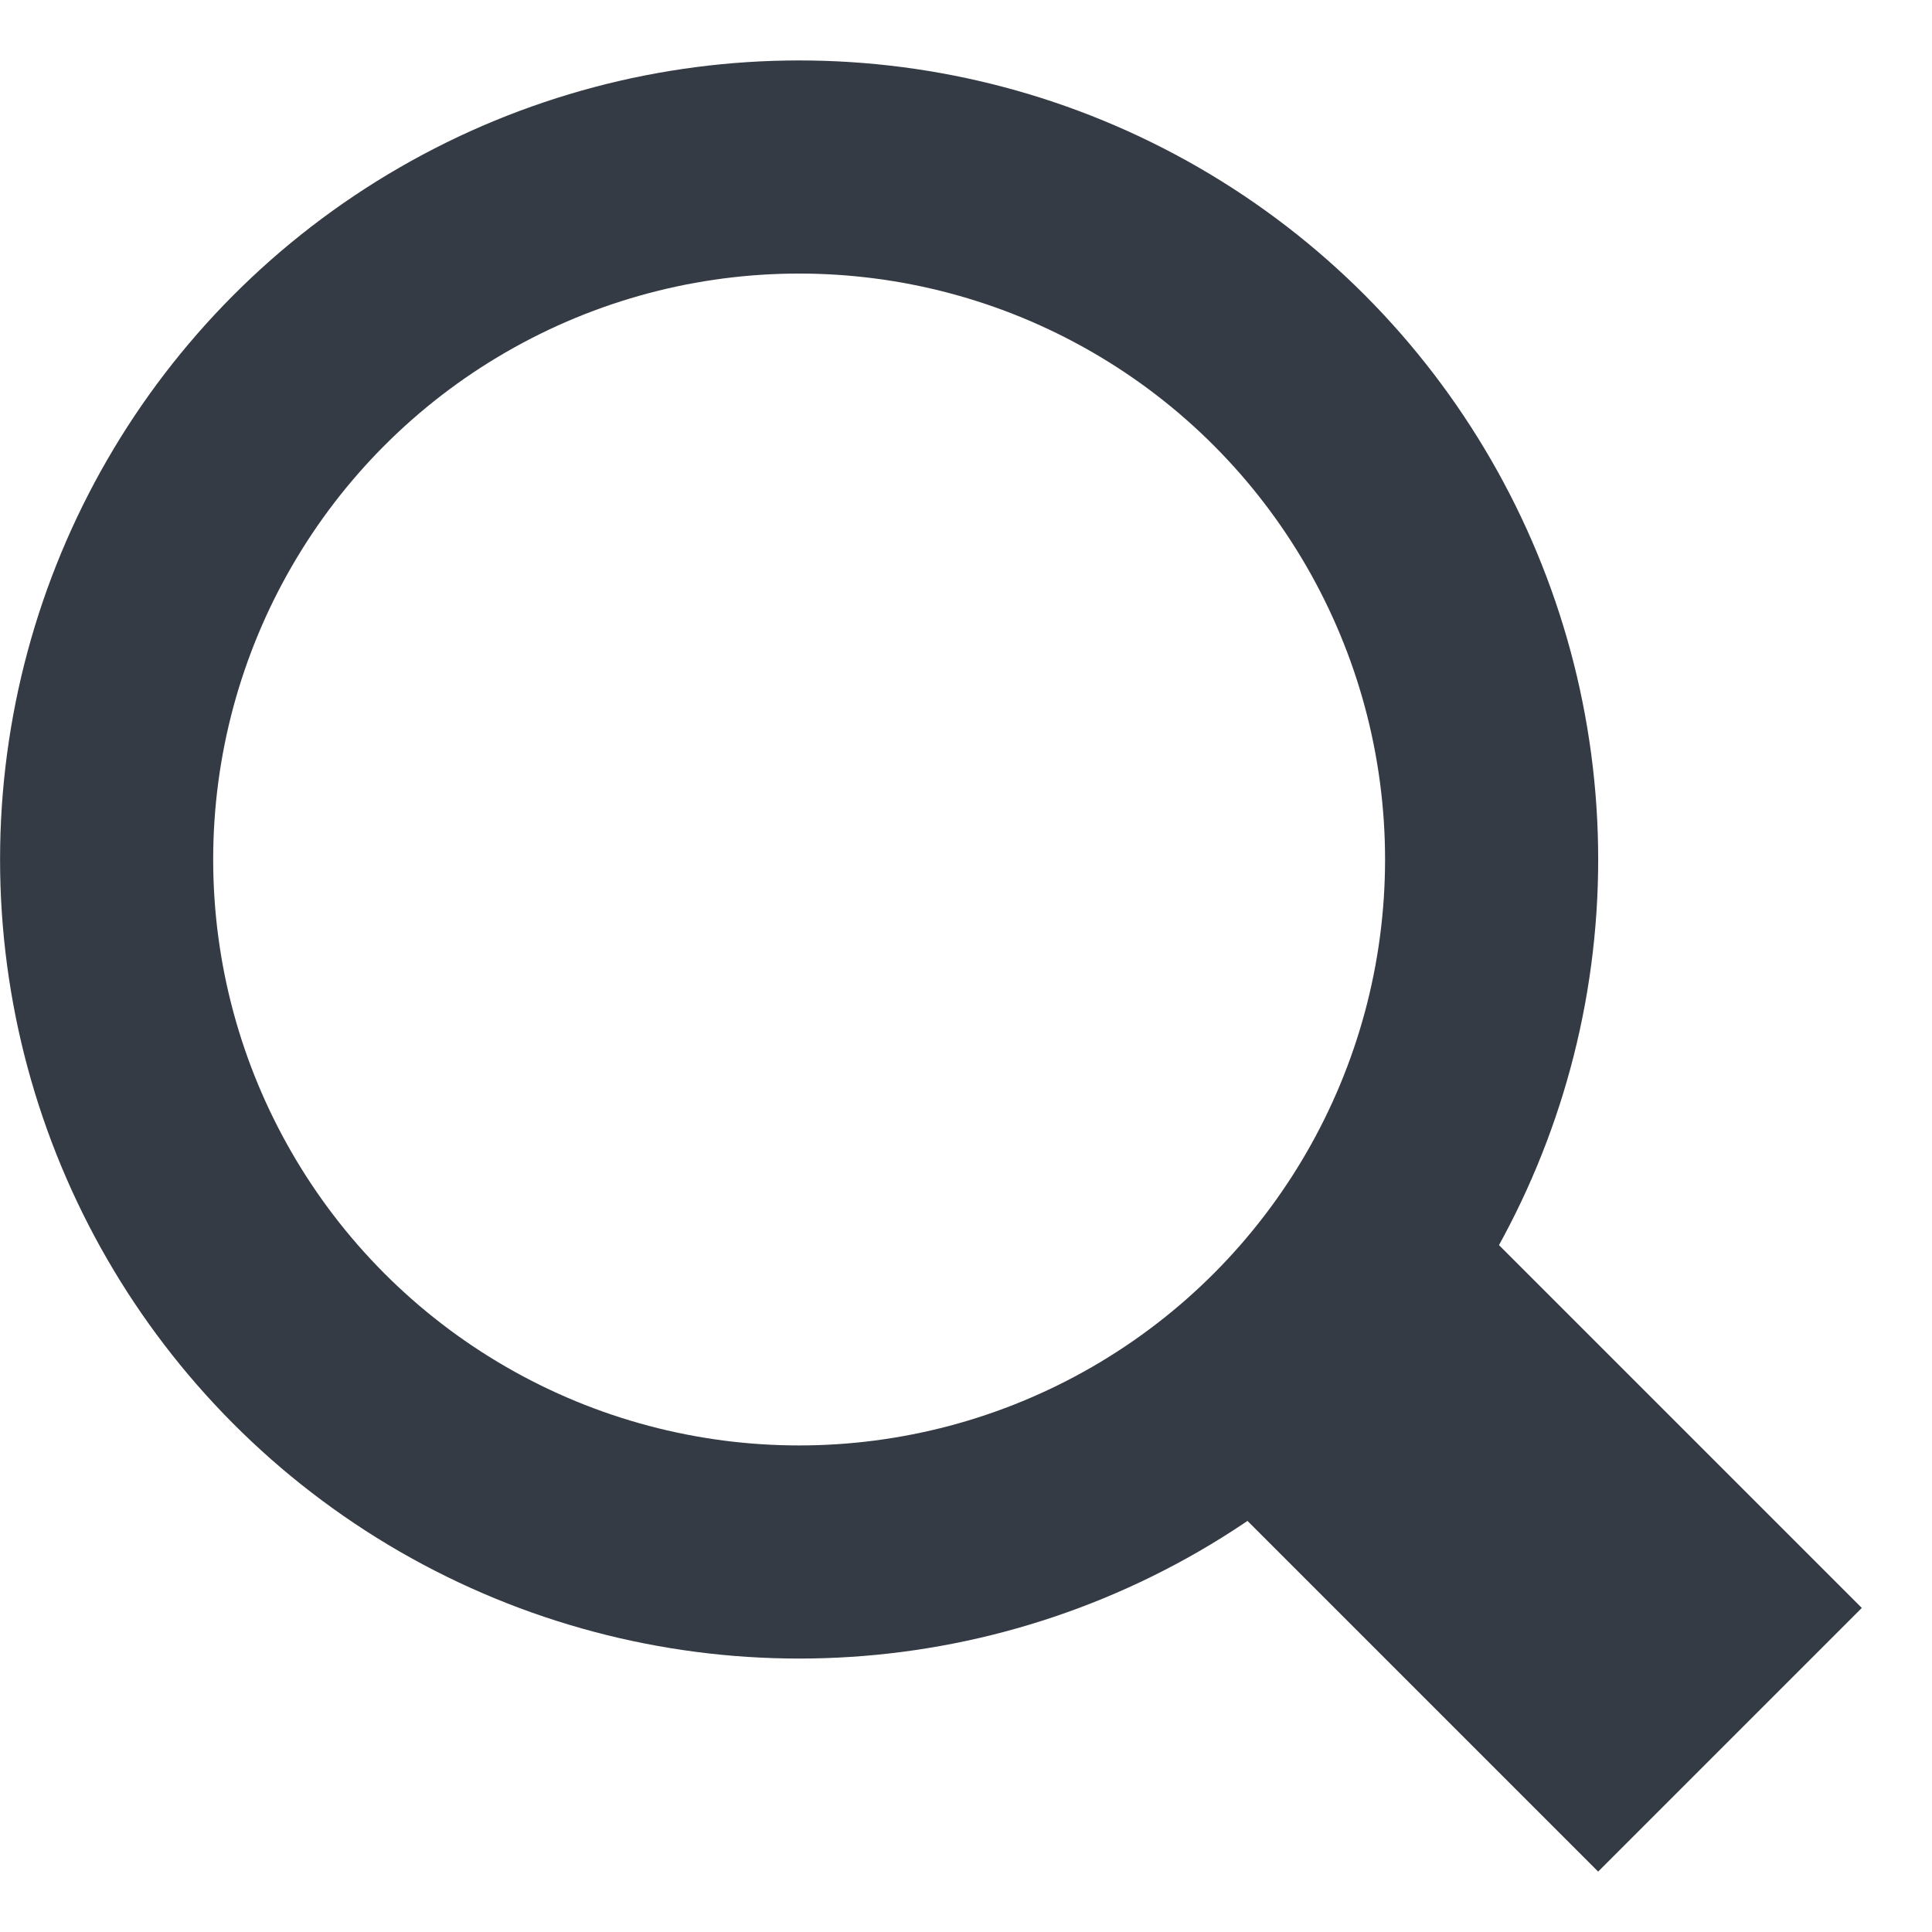 <svg width="16" height="16" viewBox="0 0 16 16" fill="none" xmlns="http://www.w3.org/2000/svg">
<circle cx="6.618" cy="7.118" r="5.735" stroke="#353B44" stroke-width="1.765"/>
<line x1="10.798" y1="10.879" x2="14.327" y2="14.408" stroke="#353B44" stroke-width="3.088"/>
</svg>
